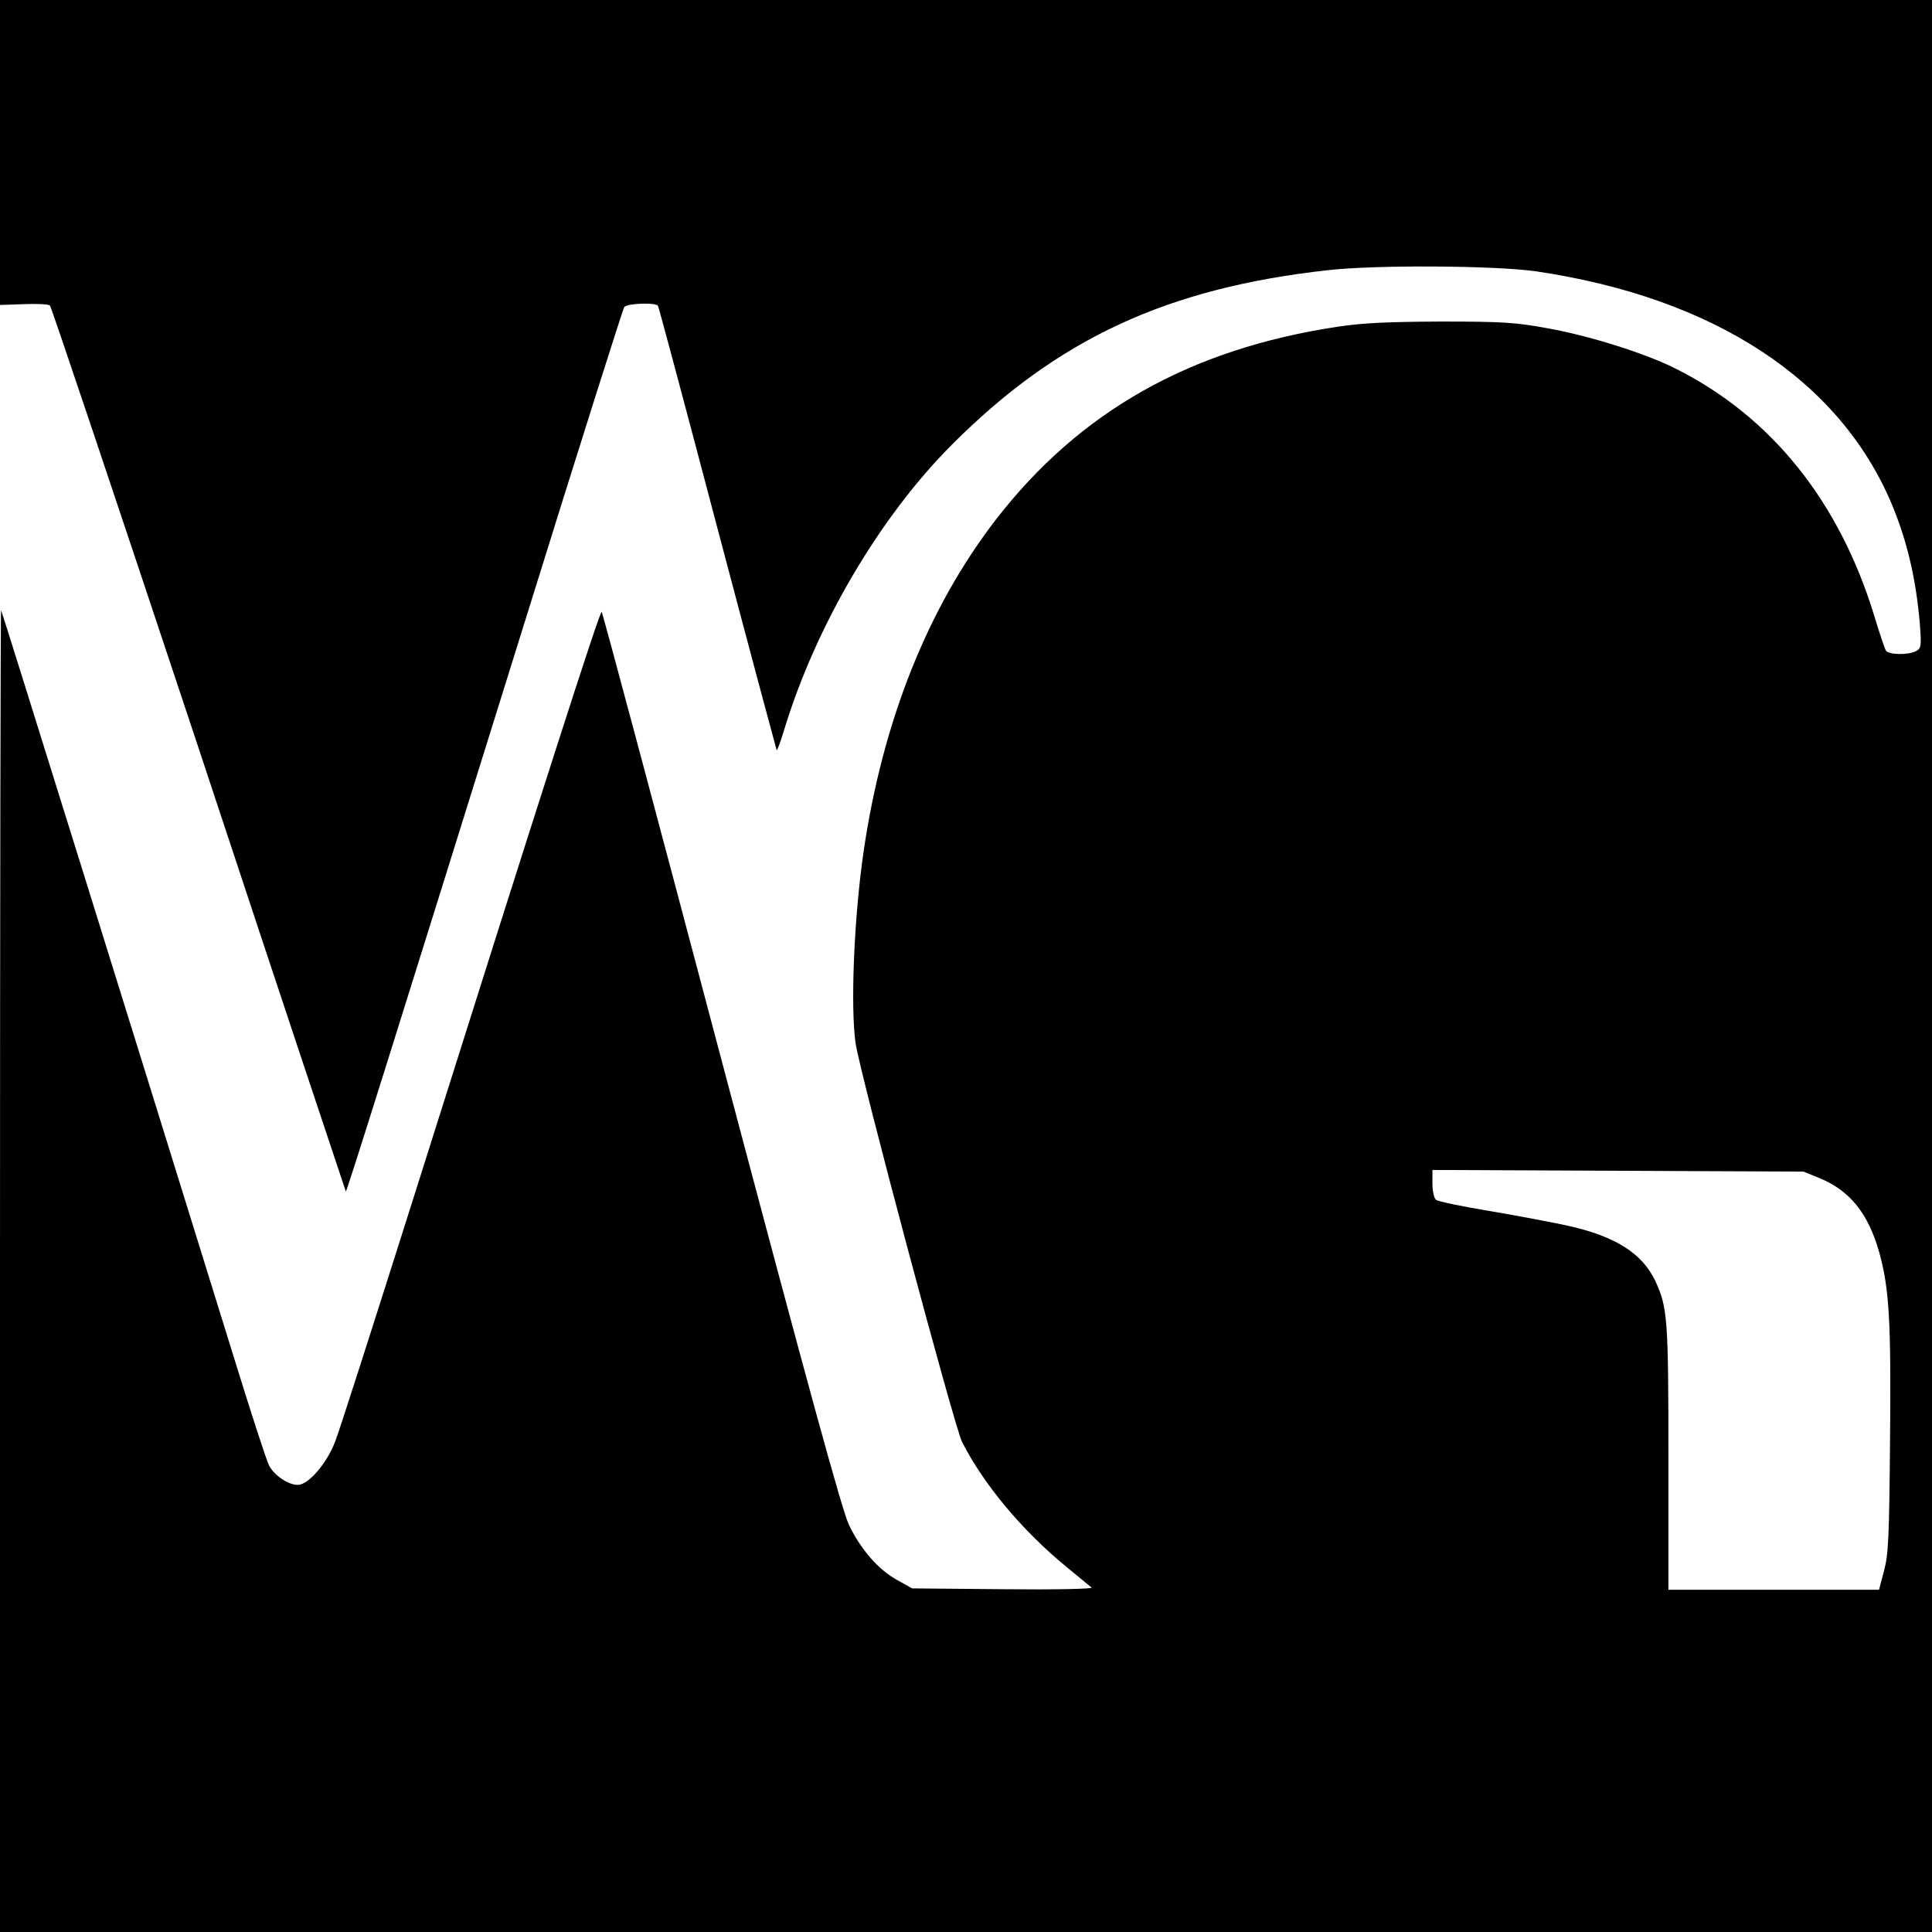 <?xml version="1.0" standalone="no"?>
<!DOCTYPE svg PUBLIC "-//W3C//DTD SVG 20010904//EN"
 "http://www.w3.org/TR/2001/REC-SVG-20010904/DTD/svg10.dtd">
<svg version="1.0" xmlns="http://www.w3.org/2000/svg"
 width="700pt" height="700pt" viewBox="0 0 700 700"
 preserveAspectRatio="xMidYMid meet">
<g transform="translate(0,700) scale(0.1,-0.1)"
fill="#000000" stroke="none">
<path d="M0 6448 l0 -553 86 3 c48 2 90 0 95 -5 5 -5 248 -729 540 -1608 291
-880 531 -1600 532 -1602 3 -3 176 549 654 2082 190 611 350 1116 355 1123 12
13 114 17 122 4 3 -5 100 -368 216 -808 116 -439 213 -800 214 -802 2 -2 14
30 26 70 115 380 347 775 610 1038 383 383 778 566 1360 631 176 20 607 17
755 -4 644 -95 1099 -392 1289 -843 56 -134 88 -271 102 -435 6 -81 5 -88 -14
-98 -28 -15 -99 -14 -109 2 -4 6 -23 62 -41 122 -127 418 -374 726 -722 900
-109 55 -316 120 -465 146 -114 21 -162 24 -385 24 -196 -1 -283 -5 -375 -19
-534 -81 -934 -307 -1237 -699 -246 -319 -410 -730 -479 -1202 -35 -241 -48
-563 -29 -695 16 -110 358 -1391 386 -1445 79 -155 219 -322 379 -453 44 -36
85 -70 90 -74 6 -5 -133 -8 -320 -6 l-330 3 -54 30 c-69 38 -133 112 -175 200
-25 52 -147 497 -462 1685 -235 888 -430 1618 -434 1623 -6 7 -213 -637 -696
-2168 -134 -423 -255 -801 -270 -839 -31 -80 -97 -156 -135 -156 -35 0 -85 34
-104 70 -9 17 -68 198 -131 403 -357 1152 -837 2693 -840 2696 -2 2 -4 -1074
-4 -2392 l0 -2397 3500 0 3500 0 0 3500 0 3500 -3500 0 -3500 0 0 -552z m6591
-3716 c111 -45 178 -128 218 -270 36 -131 43 -245 39 -677 -3 -361 -6 -418
-22 -477 l-18 -68 -382 0 -381 0 0 478 c0 505 -3 545 -48 642 -47 98 -143 160
-312 198 -49 11 -175 35 -280 53 -104 17 -196 36 -202 42 -7 5 -13 31 -13 59
l0 49 673 -3 672 -3 56 -23z"/>
</g>
</svg>
